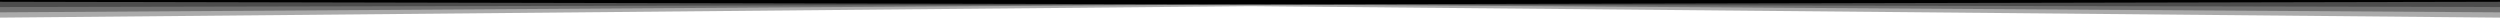 <svg xmlns="http://www.w3.org/2000/svg" viewBox="0 0 283.5 3.0" preserveAspectRatio="none">
    <path class="elementor-shape-fill" style="opacity:0.33" d="M0 0L0 2.0 141.8 0.7 283.5 2.0 283.5 0z"></path>
    <path class="elementor-shape-fill" style="opacity:0.33" d="M0 0L0 1.4 141.8 0.5 283.5 1.4 283.5 0z"></path>
    <path class="elementor-shape-fill" style="opacity:0.33" d="M0 0L0 0.8 141.8 0.5 283.5 0.8 283.5 0z"></path>
    <path class="elementor-shape-fill" d="M0 0L0 0.2 141.8 0.5 283.5 0.2 283.5 0z"></path>
</svg>
